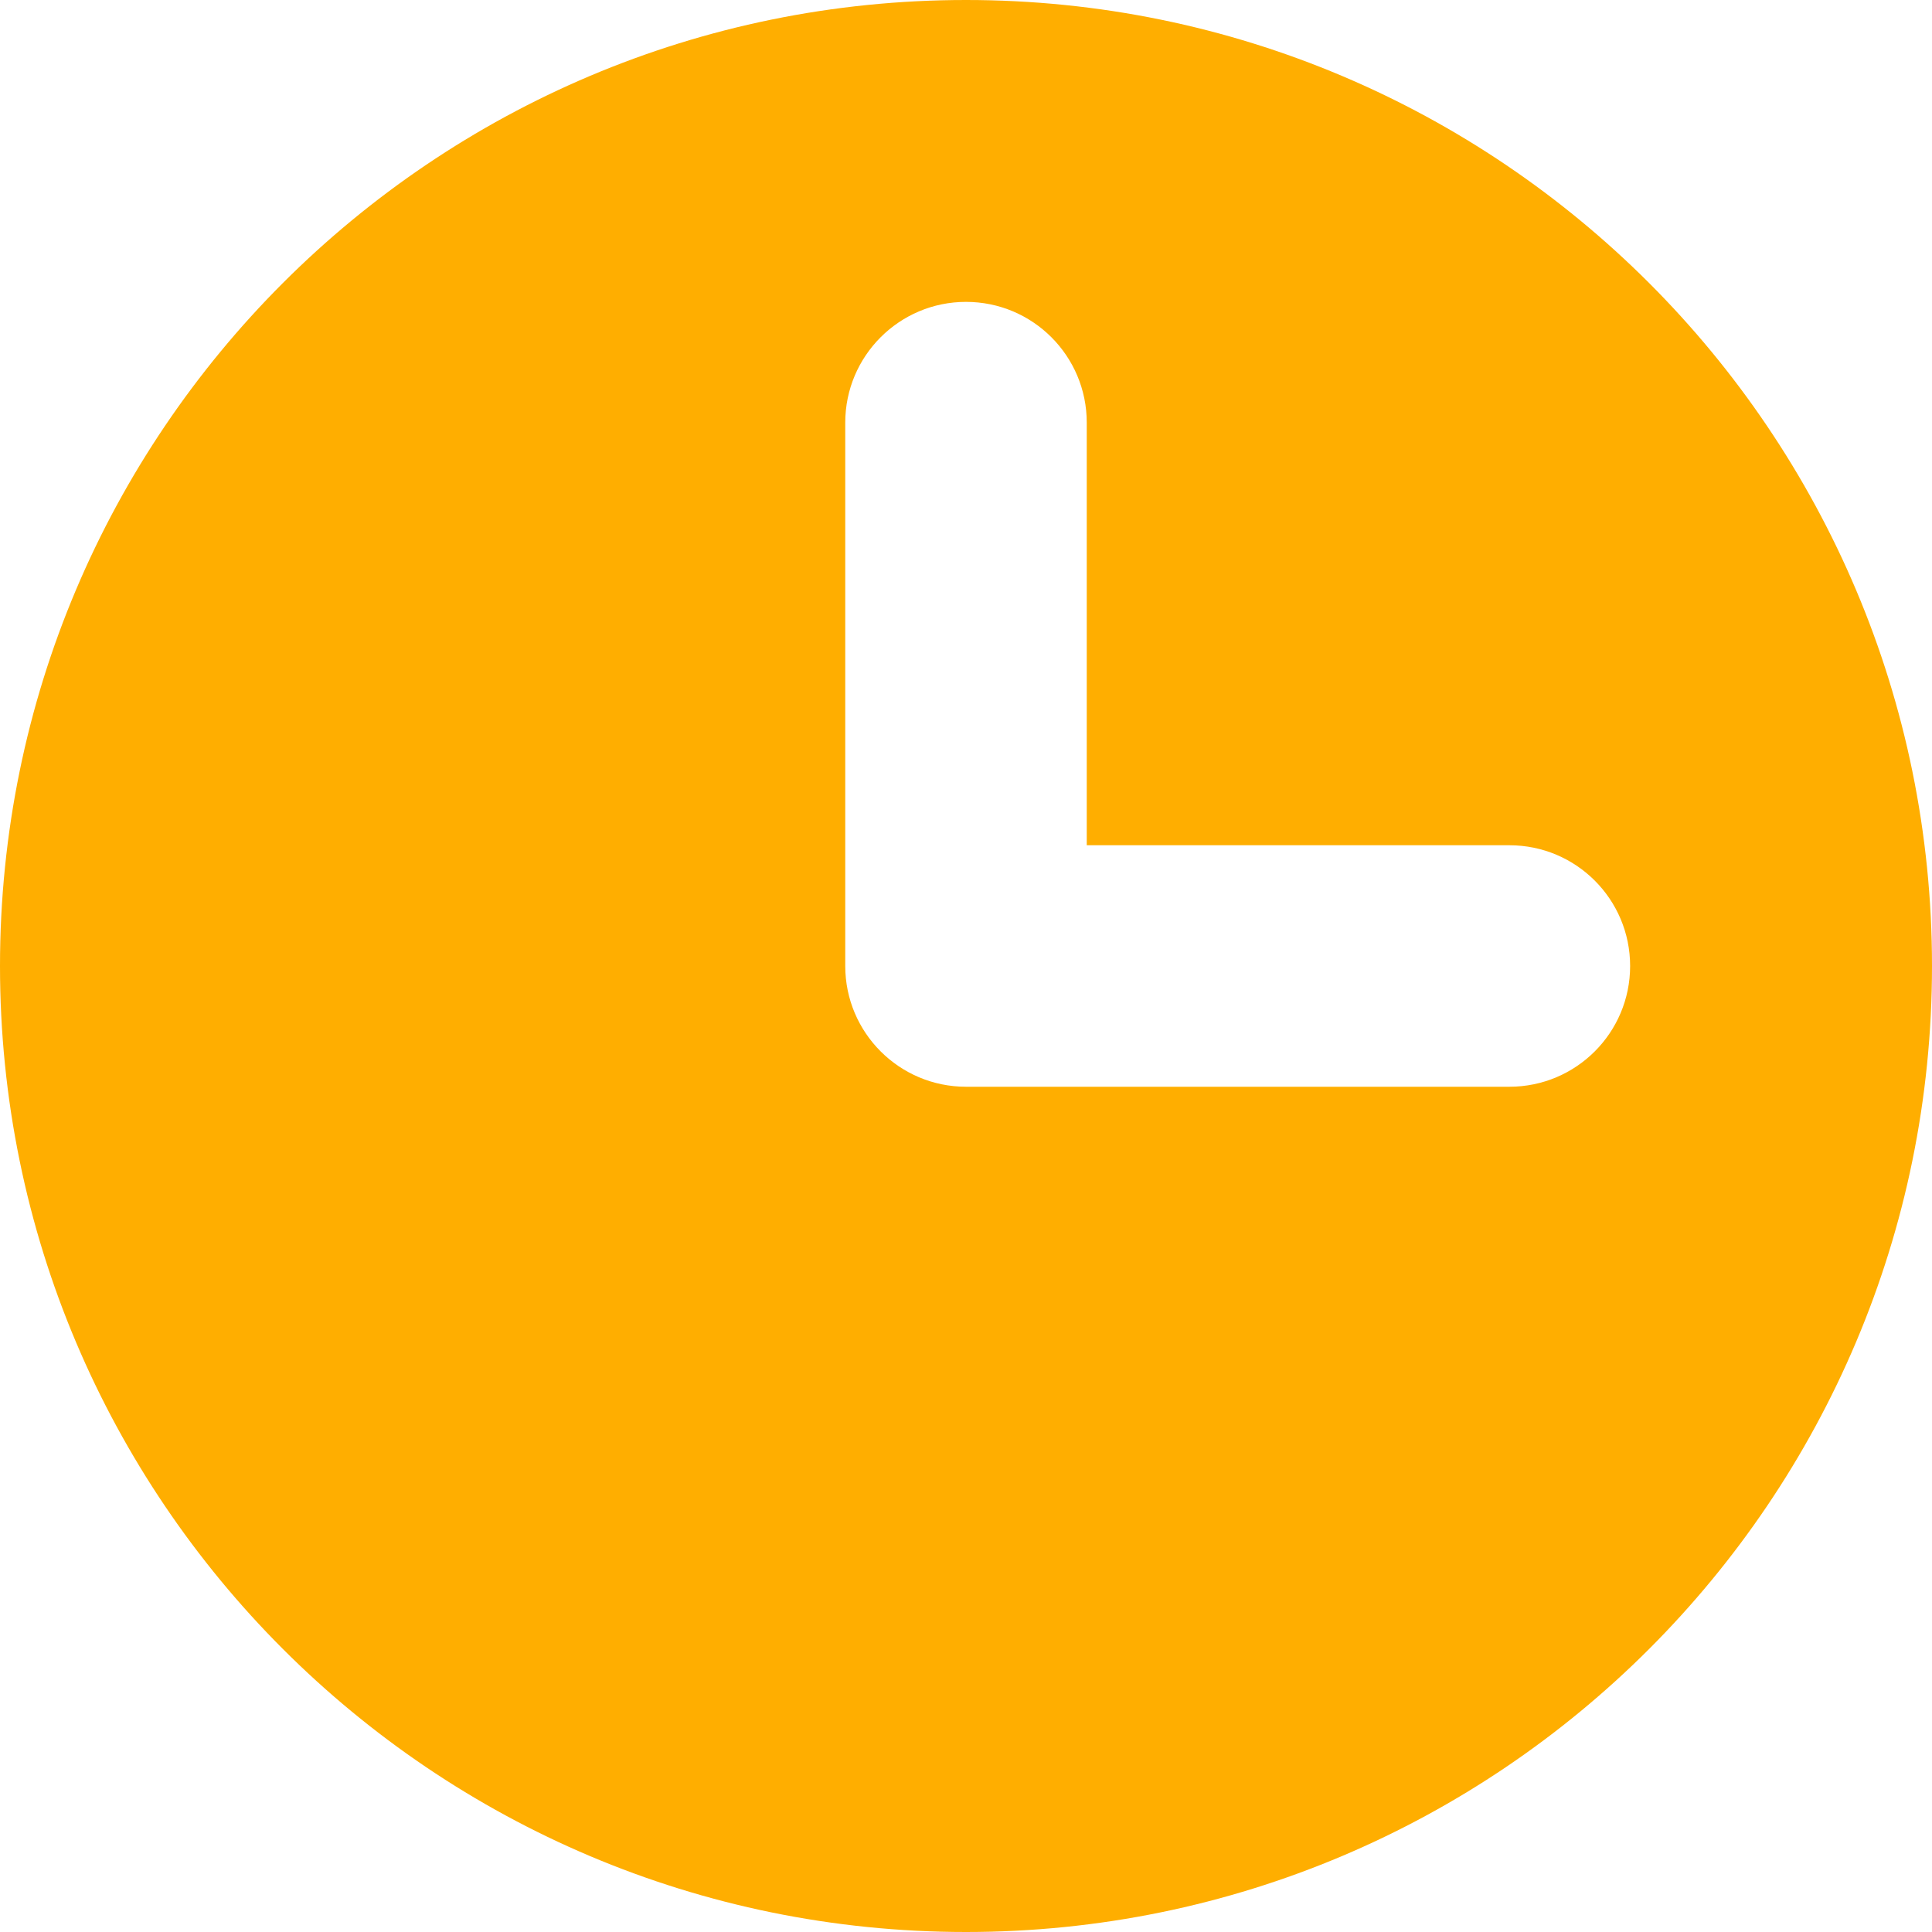 <svg width="16" height="16" viewBox="0 0 16 16" fill="none" xmlns="http://www.w3.org/2000/svg">
<path fill-rule="evenodd" clip-rule="evenodd" d="M16 8C16 12.418 12.418 16 8 16C3.582 16 0 12.418 0 8C0 3.582 3.582 0 8 0C12.418 0 16 3.582 16 8ZM12.5 9C13.053 9 13.5 8.552 13.5 8C13.5 7.448 13.053 7 12.5 7H9V3.5C9 2.948 8.553 2.5 8 2.5C7.448 2.5 7 2.948 7 3.5L7 8C7 8.552 7.448 9 8 9H12.5Z" fill="#FFAE00"/>
</svg>
